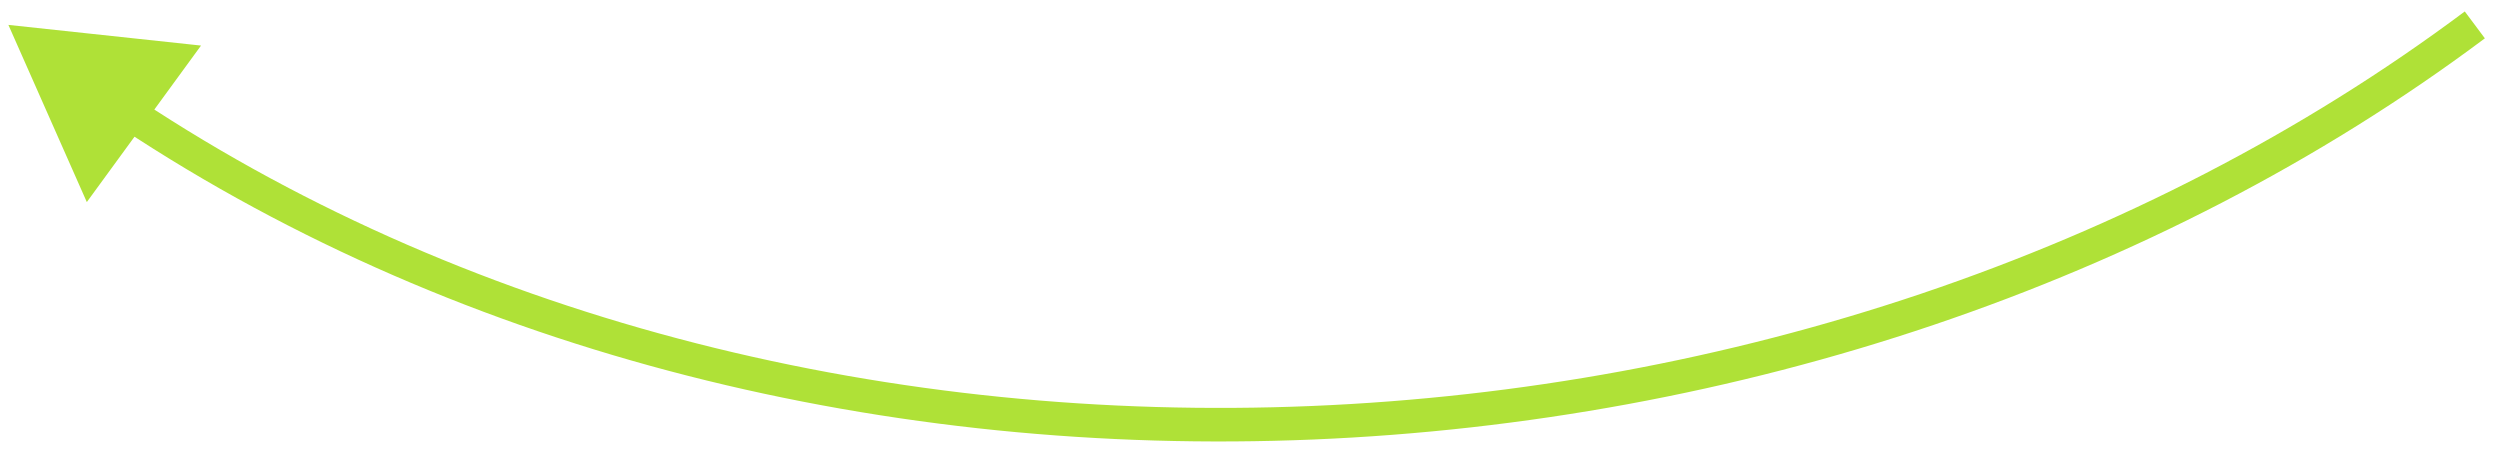 <svg width="149" height="27" viewBox="0 0 149 27" fill="none" xmlns="http://www.w3.org/2000/svg">
<path d="M0.5 1.484L11.981 2.716L5.174 12.043L0.5 1.484ZM7.767 6.788L8.319 5.954C48.625 32.649 108.123 29.665 146.901 0.683L147.5 1.484L148.098 2.285C108.679 31.746 48.261 34.806 7.215 7.622L7.767 6.788Z" fill="#AFE137"/>
</svg>

